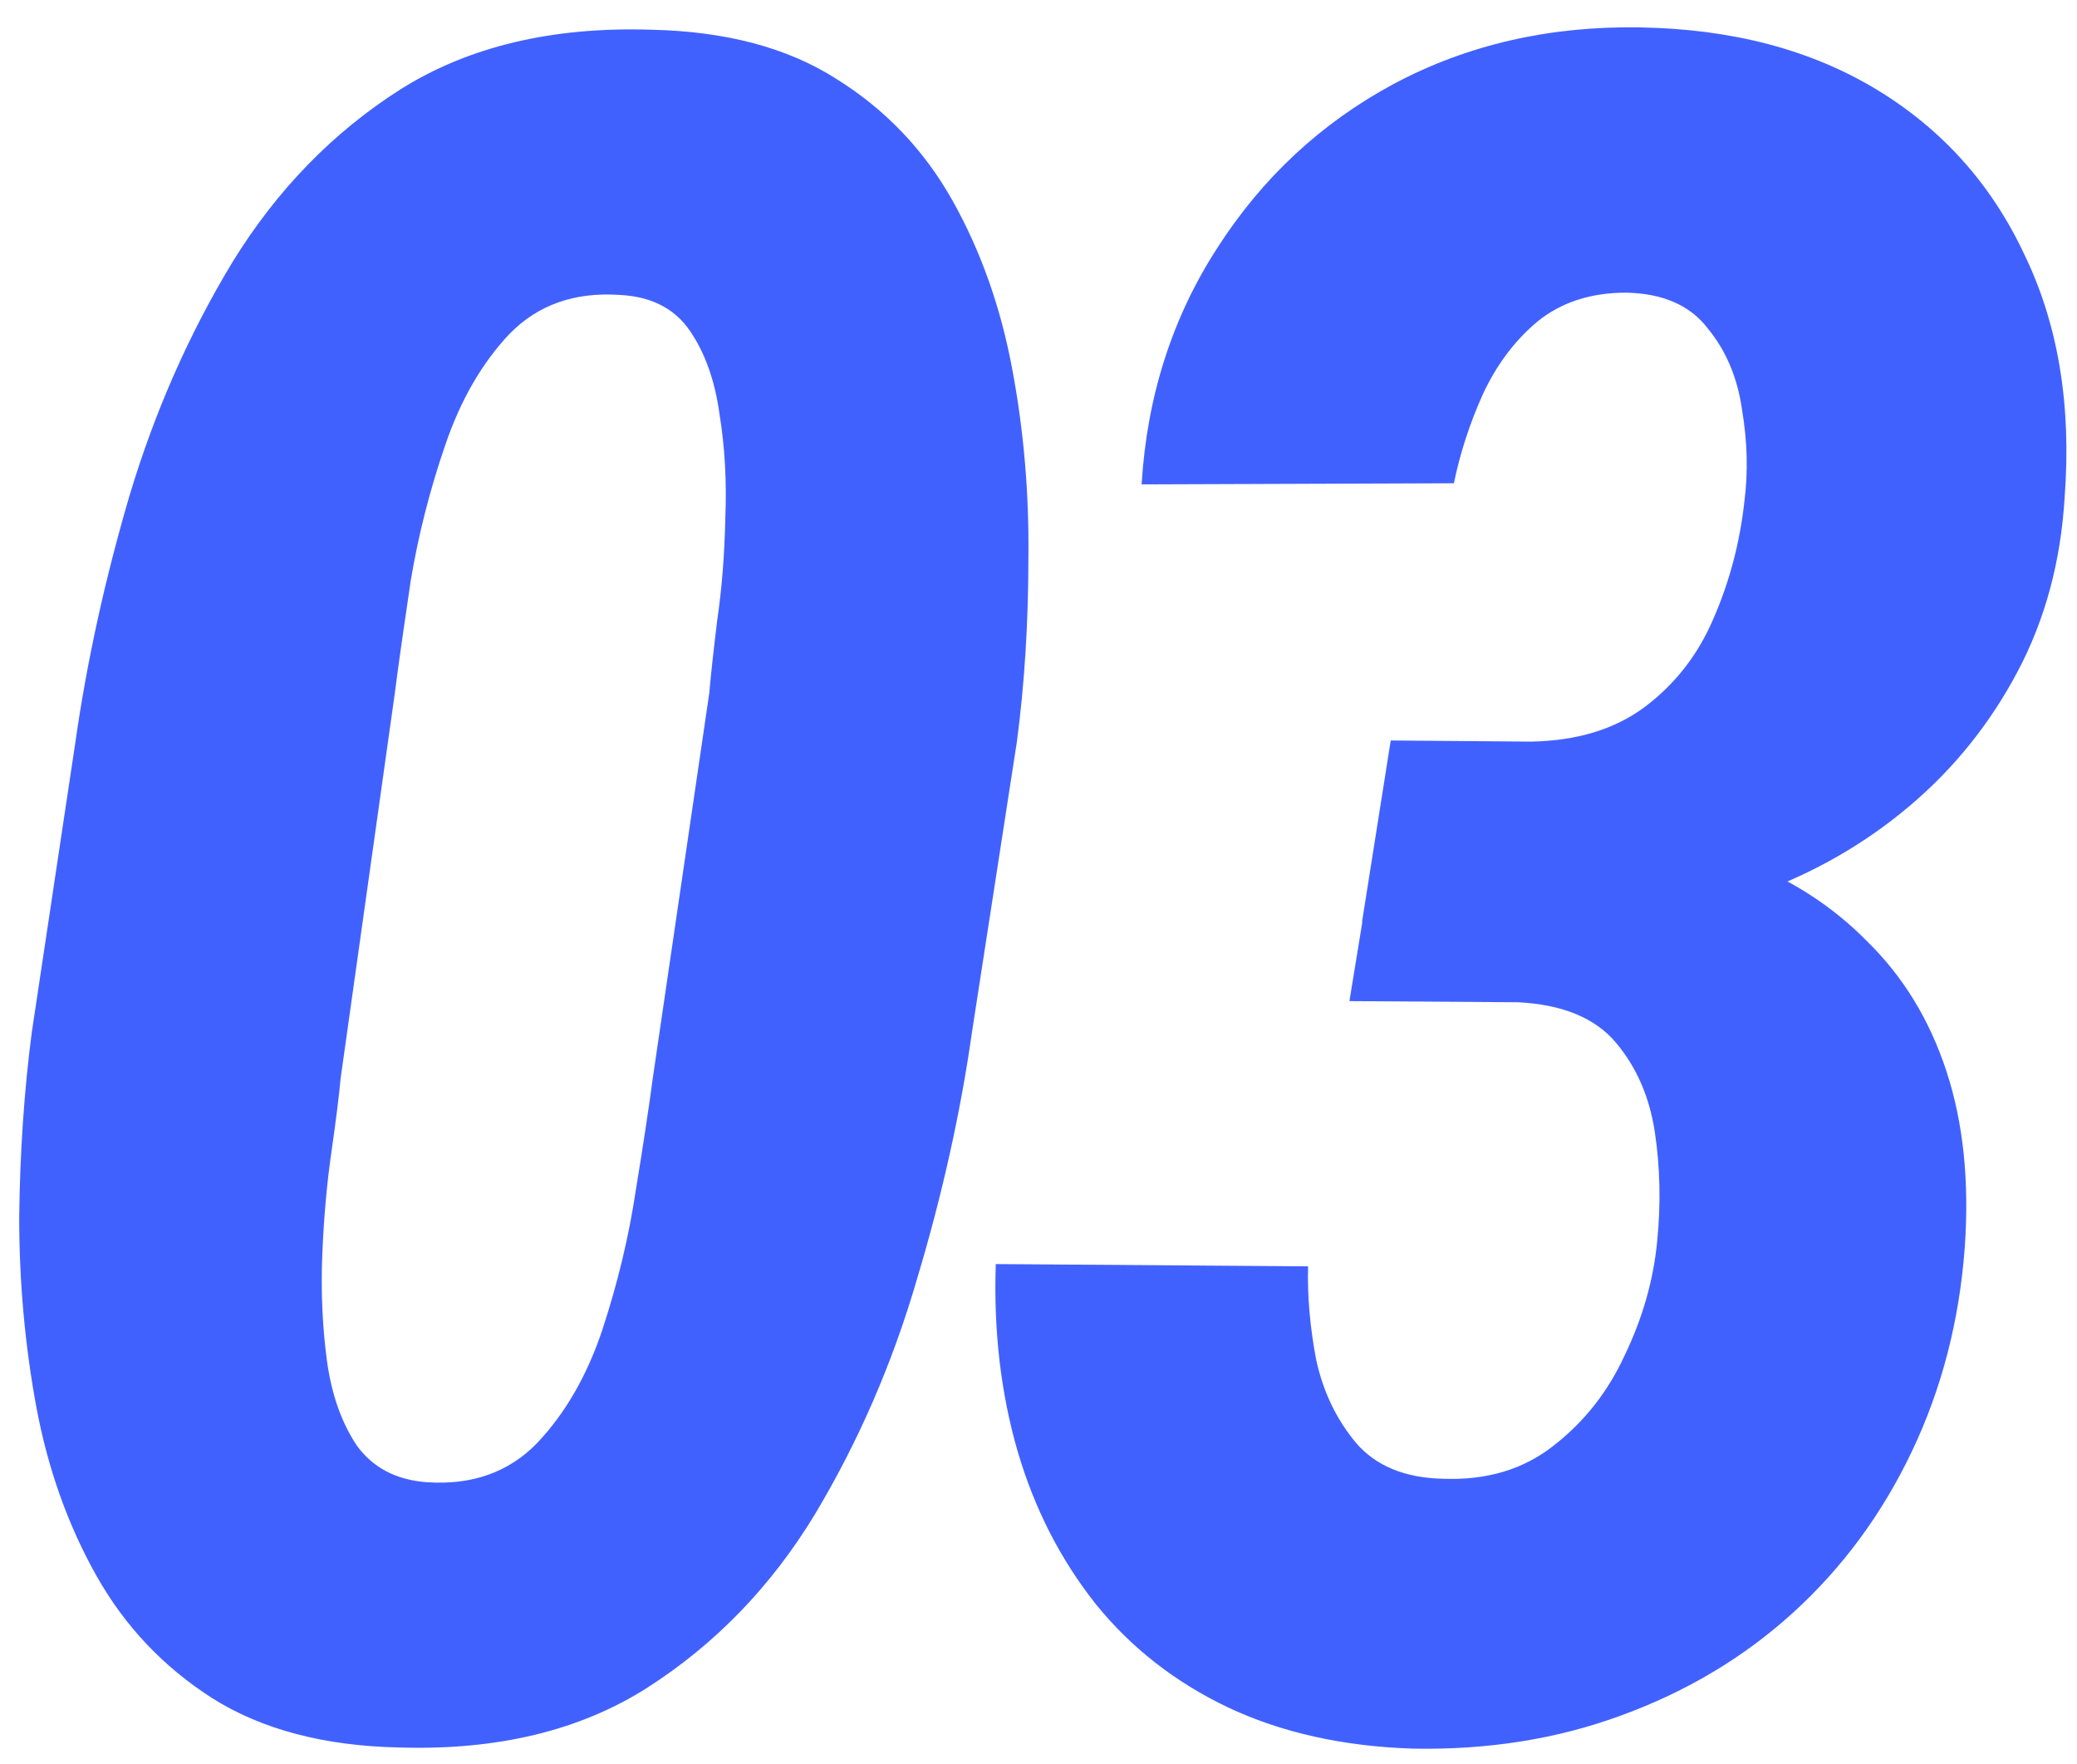 <svg width="53" height="45" viewBox="0 0 53 45" fill="none" xmlns="http://www.w3.org/2000/svg">
<path d="M25.949 18.922L24.807 26.305C24.514 28.375 24.045 30.484 23.4 32.633C22.775 34.781 21.906 36.783 20.793 38.639C19.68 40.475 18.254 41.949 16.516 43.062C14.797 44.156 12.688 44.664 10.188 44.586C8.273 44.547 6.682 44.127 5.412 43.326C4.162 42.525 3.176 41.48 2.453 40.191C1.73 38.902 1.223 37.477 0.93 35.914C0.637 34.332 0.49 32.711 0.49 31.051C0.51 29.391 0.617 27.818 0.812 26.334L1.926 18.922C2.219 16.871 2.678 14.781 3.303 12.652C3.947 10.504 4.826 8.512 5.939 6.676C7.072 4.84 8.498 3.375 10.217 2.281C11.955 1.188 14.084 0.68 16.604 0.758C18.518 0.797 20.1 1.217 21.35 2.018C22.6 2.799 23.586 3.834 24.309 5.123C25.031 6.412 25.539 7.848 25.832 9.43C26.125 10.992 26.262 12.594 26.242 14.234C26.242 15.875 26.145 17.438 25.949 18.922ZM16.662 27.477L18.098 17.691C18.137 17.242 18.205 16.617 18.303 15.816C18.42 15.016 18.488 14.156 18.508 13.238C18.547 12.301 18.498 11.412 18.361 10.572C18.244 9.713 17.99 9 17.6 8.434C17.209 7.867 16.613 7.564 15.812 7.525C14.66 7.447 13.723 7.779 13 8.521C12.297 9.264 11.75 10.211 11.359 11.363C10.969 12.496 10.676 13.648 10.48 14.82C10.305 15.992 10.168 16.959 10.07 17.721L8.693 27.506C8.654 27.936 8.576 28.561 8.459 29.381C8.342 30.182 8.264 31.051 8.225 31.988C8.186 32.926 8.225 33.834 8.342 34.713C8.459 35.572 8.713 36.295 9.104 36.881C9.514 37.447 10.109 37.76 10.891 37.818C12.043 37.897 12.98 37.565 13.703 36.822C14.426 36.06 14.982 35.094 15.373 33.922C15.764 32.73 16.047 31.549 16.223 30.377C16.418 29.186 16.564 28.219 16.662 27.477ZM35.488 18.893L39.062 18.922C40.234 18.902 41.201 18.609 41.963 18.043C42.744 17.457 43.33 16.705 43.721 15.787C44.131 14.85 44.395 13.854 44.512 12.799C44.609 12.057 44.59 11.275 44.453 10.455C44.336 9.635 44.043 8.941 43.574 8.375C43.125 7.789 42.432 7.486 41.494 7.467C40.596 7.467 39.844 7.711 39.238 8.199C38.652 8.688 38.184 9.312 37.832 10.074C37.5 10.816 37.256 11.568 37.1 12.33L29.131 12.359C29.268 10.113 29.912 8.102 31.064 6.324C32.217 4.527 33.721 3.131 35.576 2.135C37.451 1.139 39.541 0.66 41.846 0.699C44.19 0.738 46.201 1.266 47.881 2.281C49.56 3.297 50.82 4.703 51.66 6.5C52.52 8.277 52.861 10.338 52.685 12.682C52.588 14.322 52.188 15.807 51.484 17.135C50.781 18.463 49.863 19.605 48.73 20.562C47.598 21.52 46.309 22.262 44.863 22.789C43.438 23.297 41.934 23.551 40.352 23.551L34.756 23.521L35.488 18.893ZM34.434 25.543L35.166 21.061L39.941 21.09C41.562 21.129 43.027 21.402 44.336 21.91C45.645 22.398 46.748 23.102 47.647 24.02C48.565 24.918 49.238 26.021 49.668 27.33C50.098 28.639 50.254 30.133 50.137 31.812C50 33.688 49.551 35.426 48.789 37.027C48.027 38.629 47.012 40.006 45.742 41.158C44.492 42.291 43.037 43.16 41.377 43.766C39.736 44.371 37.959 44.654 36.045 44.615C34.268 44.557 32.695 44.205 31.328 43.56C29.98 42.916 28.857 42.037 27.959 40.924C27.061 39.791 26.396 38.492 25.967 37.027C25.537 35.543 25.352 33.951 25.41 32.252L33.379 32.31C33.359 33.072 33.428 33.863 33.584 34.684C33.76 35.504 34.102 36.217 34.609 36.822C35.117 37.408 35.859 37.711 36.836 37.73C37.949 37.77 38.887 37.486 39.648 36.881C40.43 36.275 41.035 35.504 41.465 34.566C41.914 33.629 42.188 32.672 42.285 31.695C42.383 30.719 42.363 29.781 42.227 28.883C42.09 27.984 41.758 27.223 41.23 26.598C40.703 25.973 39.873 25.631 38.74 25.572L34.434 25.543Z" fill="#4161FF"/>
</svg>

